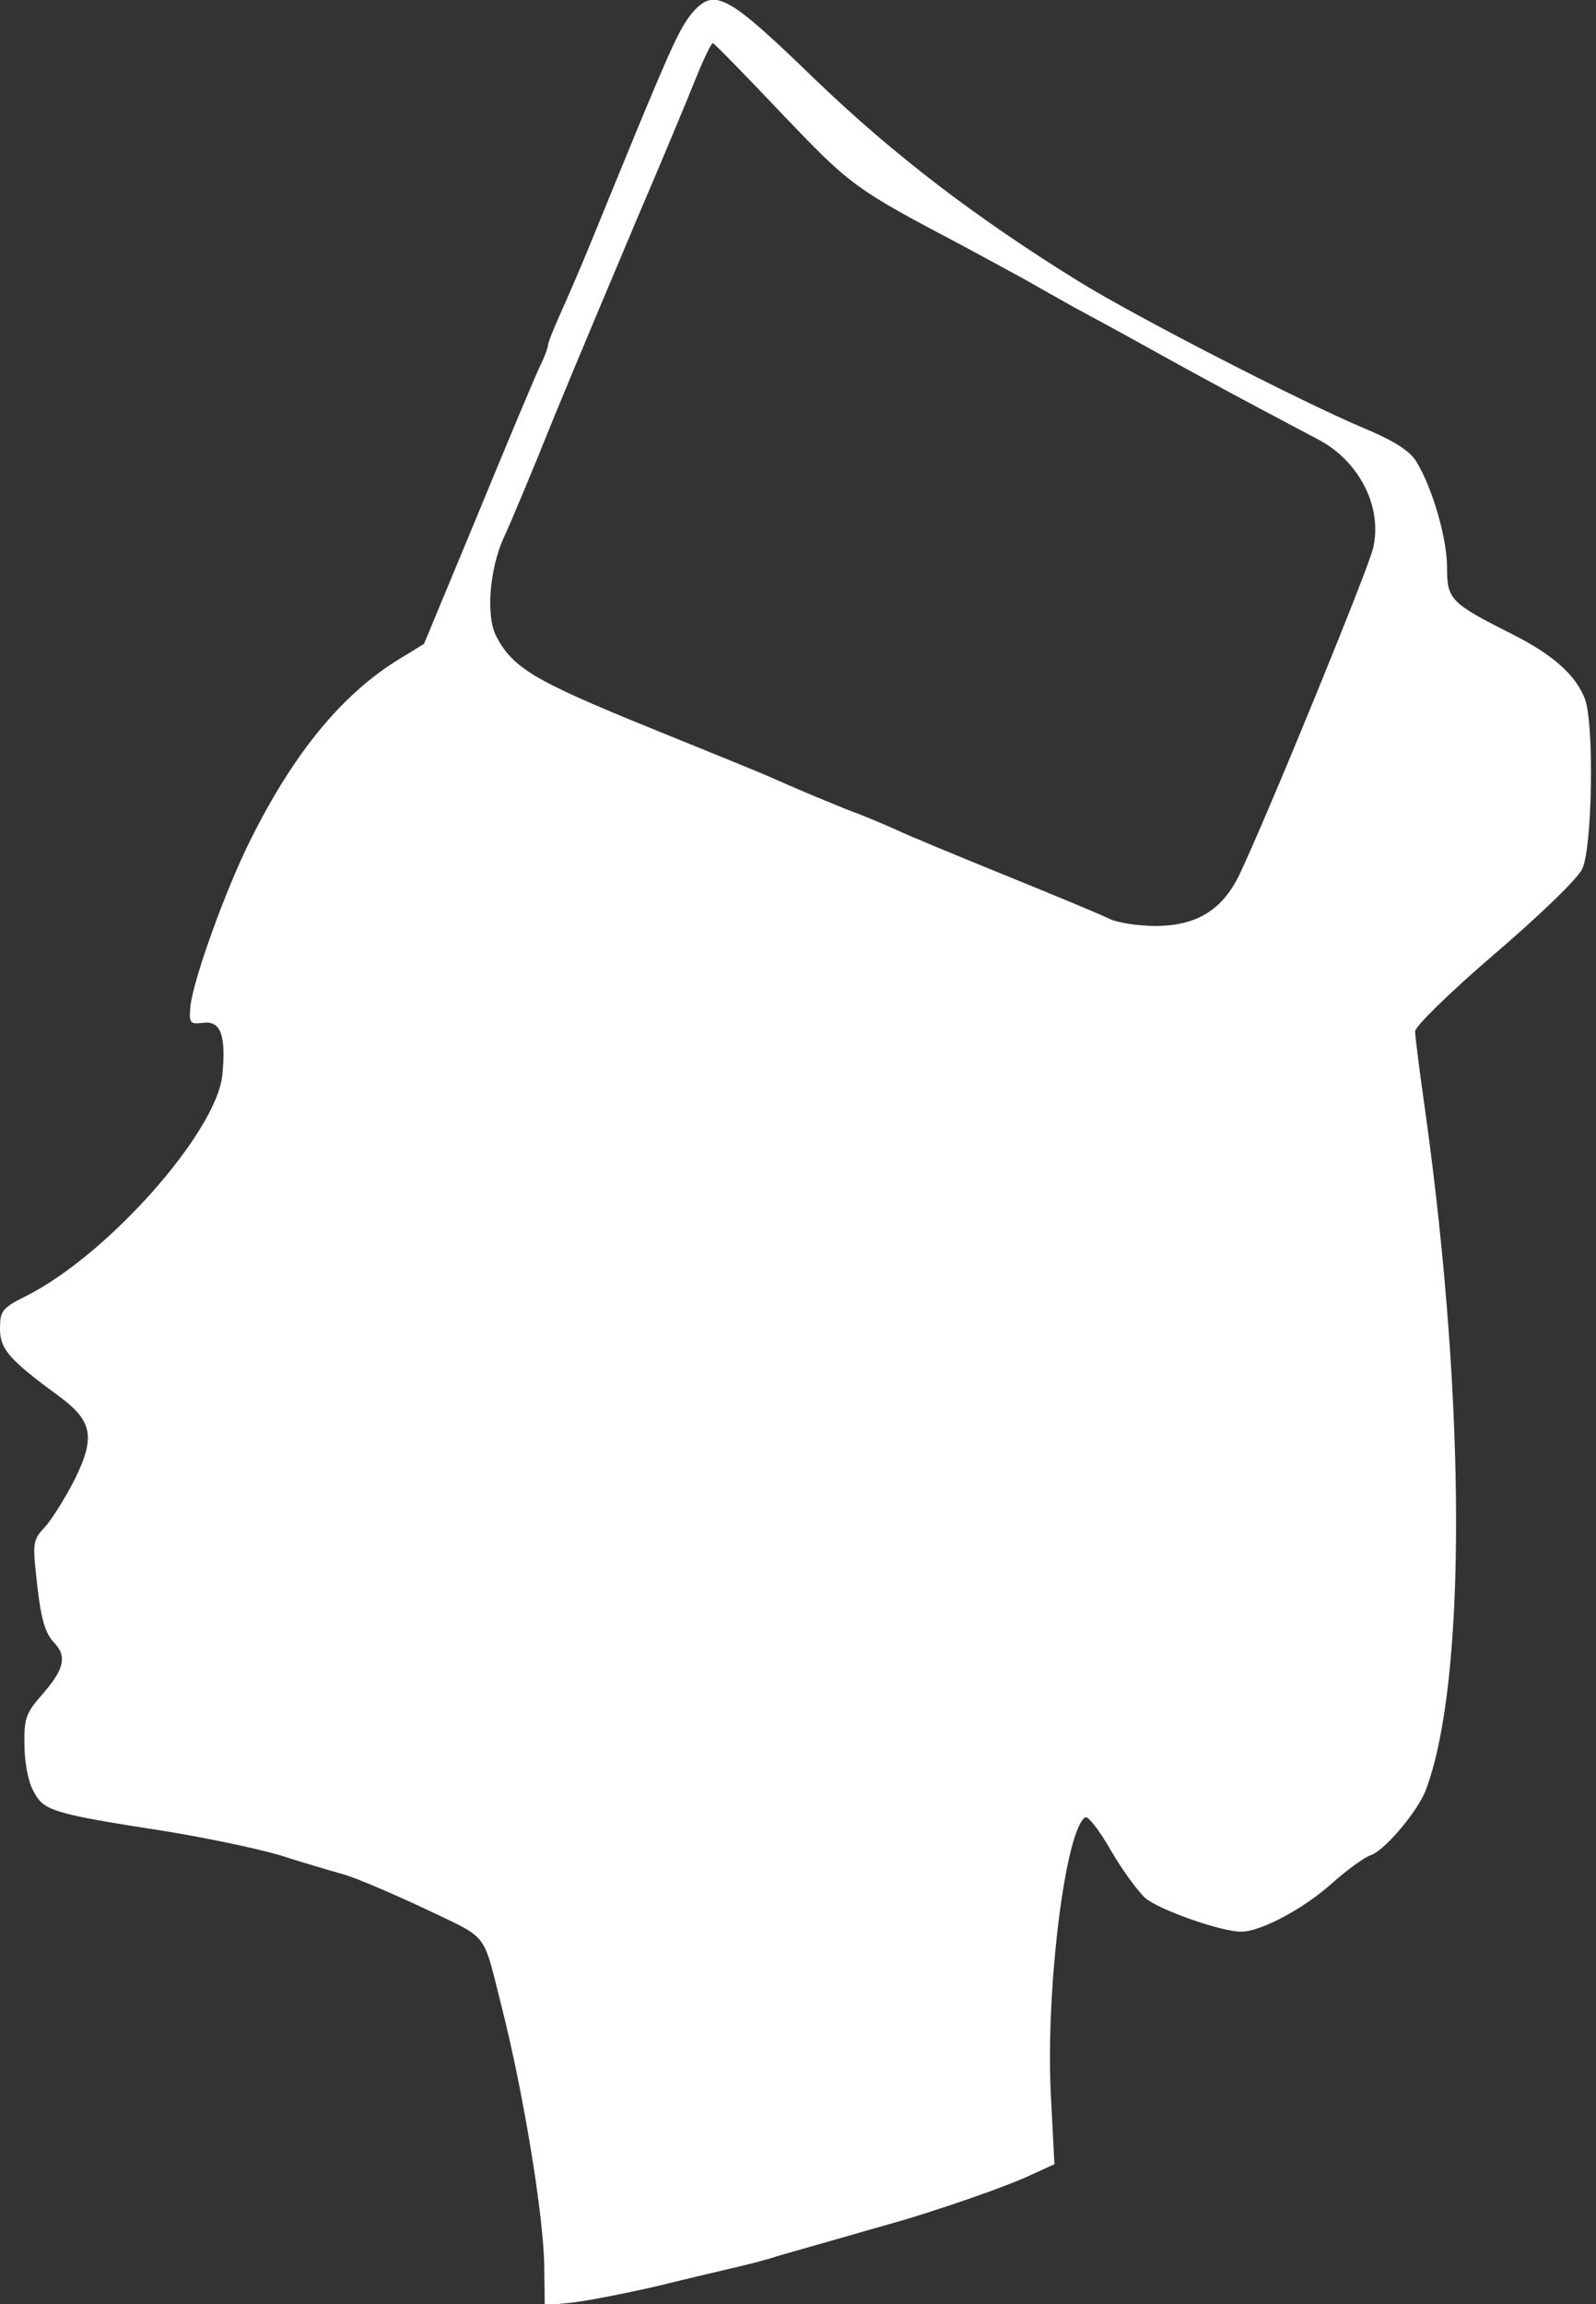 <?xml version="1.0" encoding="UTF-8" standalone="no"?>
<!-- Created with Inkscape (http://www.inkscape.org/) -->

<svg version="1.0" xmlns="http://www.w3.org/2000/svg"
     width="300pt" height="433pt" viewBox="0 0 300 433"
     preserveAspectRatio="xMidYMid meet">
  <rect x="0" y="0" width="300" height="433" fill="#333333" stroke="none"/>
  <g transform="translate(0,433) scale(0.1,-0.1)" stroke="none" fill="#FFFFFF">
    <path d="M1303 4308 c-23 -27 -38 -59 -106 -223 -27 -66 -65 -158 -84 -205
-19 -47 -46 -109 -59 -138 -13 -29 -24 -56 -24 -61 0 -4 -6 -21 -14 -37 -8
-16 -60 -140 -116 -276 l-103 -248 -49 -30 c-105 -65 -195 -174 -276 -336 -47
-93 -109 -265 -114 -315 -3 -32 -1 -34 24 -31 33 4 43 -23 36 -98 -11 -107
-214 -337 -368 -415 -46 -23 -50 -28 -50 -62 0 -38 17 -58 110 -126 64 -47 70
-77 30 -158 -18 -35 -43 -75 -56 -89 -23 -25 -23 -29 -14 -109 7 -63 15 -90
31 -107 26 -27 20 -51 -24 -101 -28 -32 -32 -43 -31 -92 0 -32 7 -70 17 -87
19 -37 35 -42 247 -75 74 -12 171 -32 215 -45 44 -14 98 -30 120 -36 22 -6 90
-35 152 -64 125 -60 109 -40 147 -189 40 -159 78 -389 79 -484 l1 -73 51 5
c27 3 100 17 160 31 61 15 130 31 155 37 25 6 56 14 70 19 14 4 45 13 70 20
25 7 56 16 70 20 14 4 45 13 70 20 83 23 225 72 268 93 l44 20 -7 136 c-9 199
28 493 65 516 5 3 27 -25 48 -62 22 -38 51 -77 64 -89 24 -22 143 -64 181 -64
37 0 119 44 172 92 28 25 60 48 72 52 25 8 88 82 103 122 76 200 76 721 0
1269 -11 77 -20 147 -20 157 0 9 64 72 149 145 82 70 157 142 165 160 19 37
23 274 5 320 -17 44 -59 82 -134 120 -119 60 -125 66 -125 127 0 55 -28 151
-58 199 -12 20 -42 39 -102 64 -118 50 -427 209 -532 274 -194 120 -348 238
-493 377 -167 162 -191 175 -232 130z m167 -192 c129 -135 135 -140 340 -248
52 -28 109 -59 125 -68 17 -10 55 -31 85 -48 30 -16 98 -53 150 -82 52 -29
133 -73 180 -98 47 -25 105 -56 130 -69 76 -41 119 -127 101 -203 -9 -40 -200
-506 -251 -613 -32 -67 -81 -97 -158 -97 -33 0 -72 6 -88 14 -16 8 -103 44
-194 81 -91 37 -183 75 -206 86 -22 10 -65 28 -95 39 -49 20 -88 36 -144 61
-11 5 -114 47 -230 94 -211 86 -251 110 -282 169 -20 38 -13 126 14 186 12 25
55 128 96 230 42 102 113 271 157 375 45 105 93 220 108 258 15 37 29 66 32
66 3 -1 61 -60 130 -133z"/>
  </g>
</svg>
